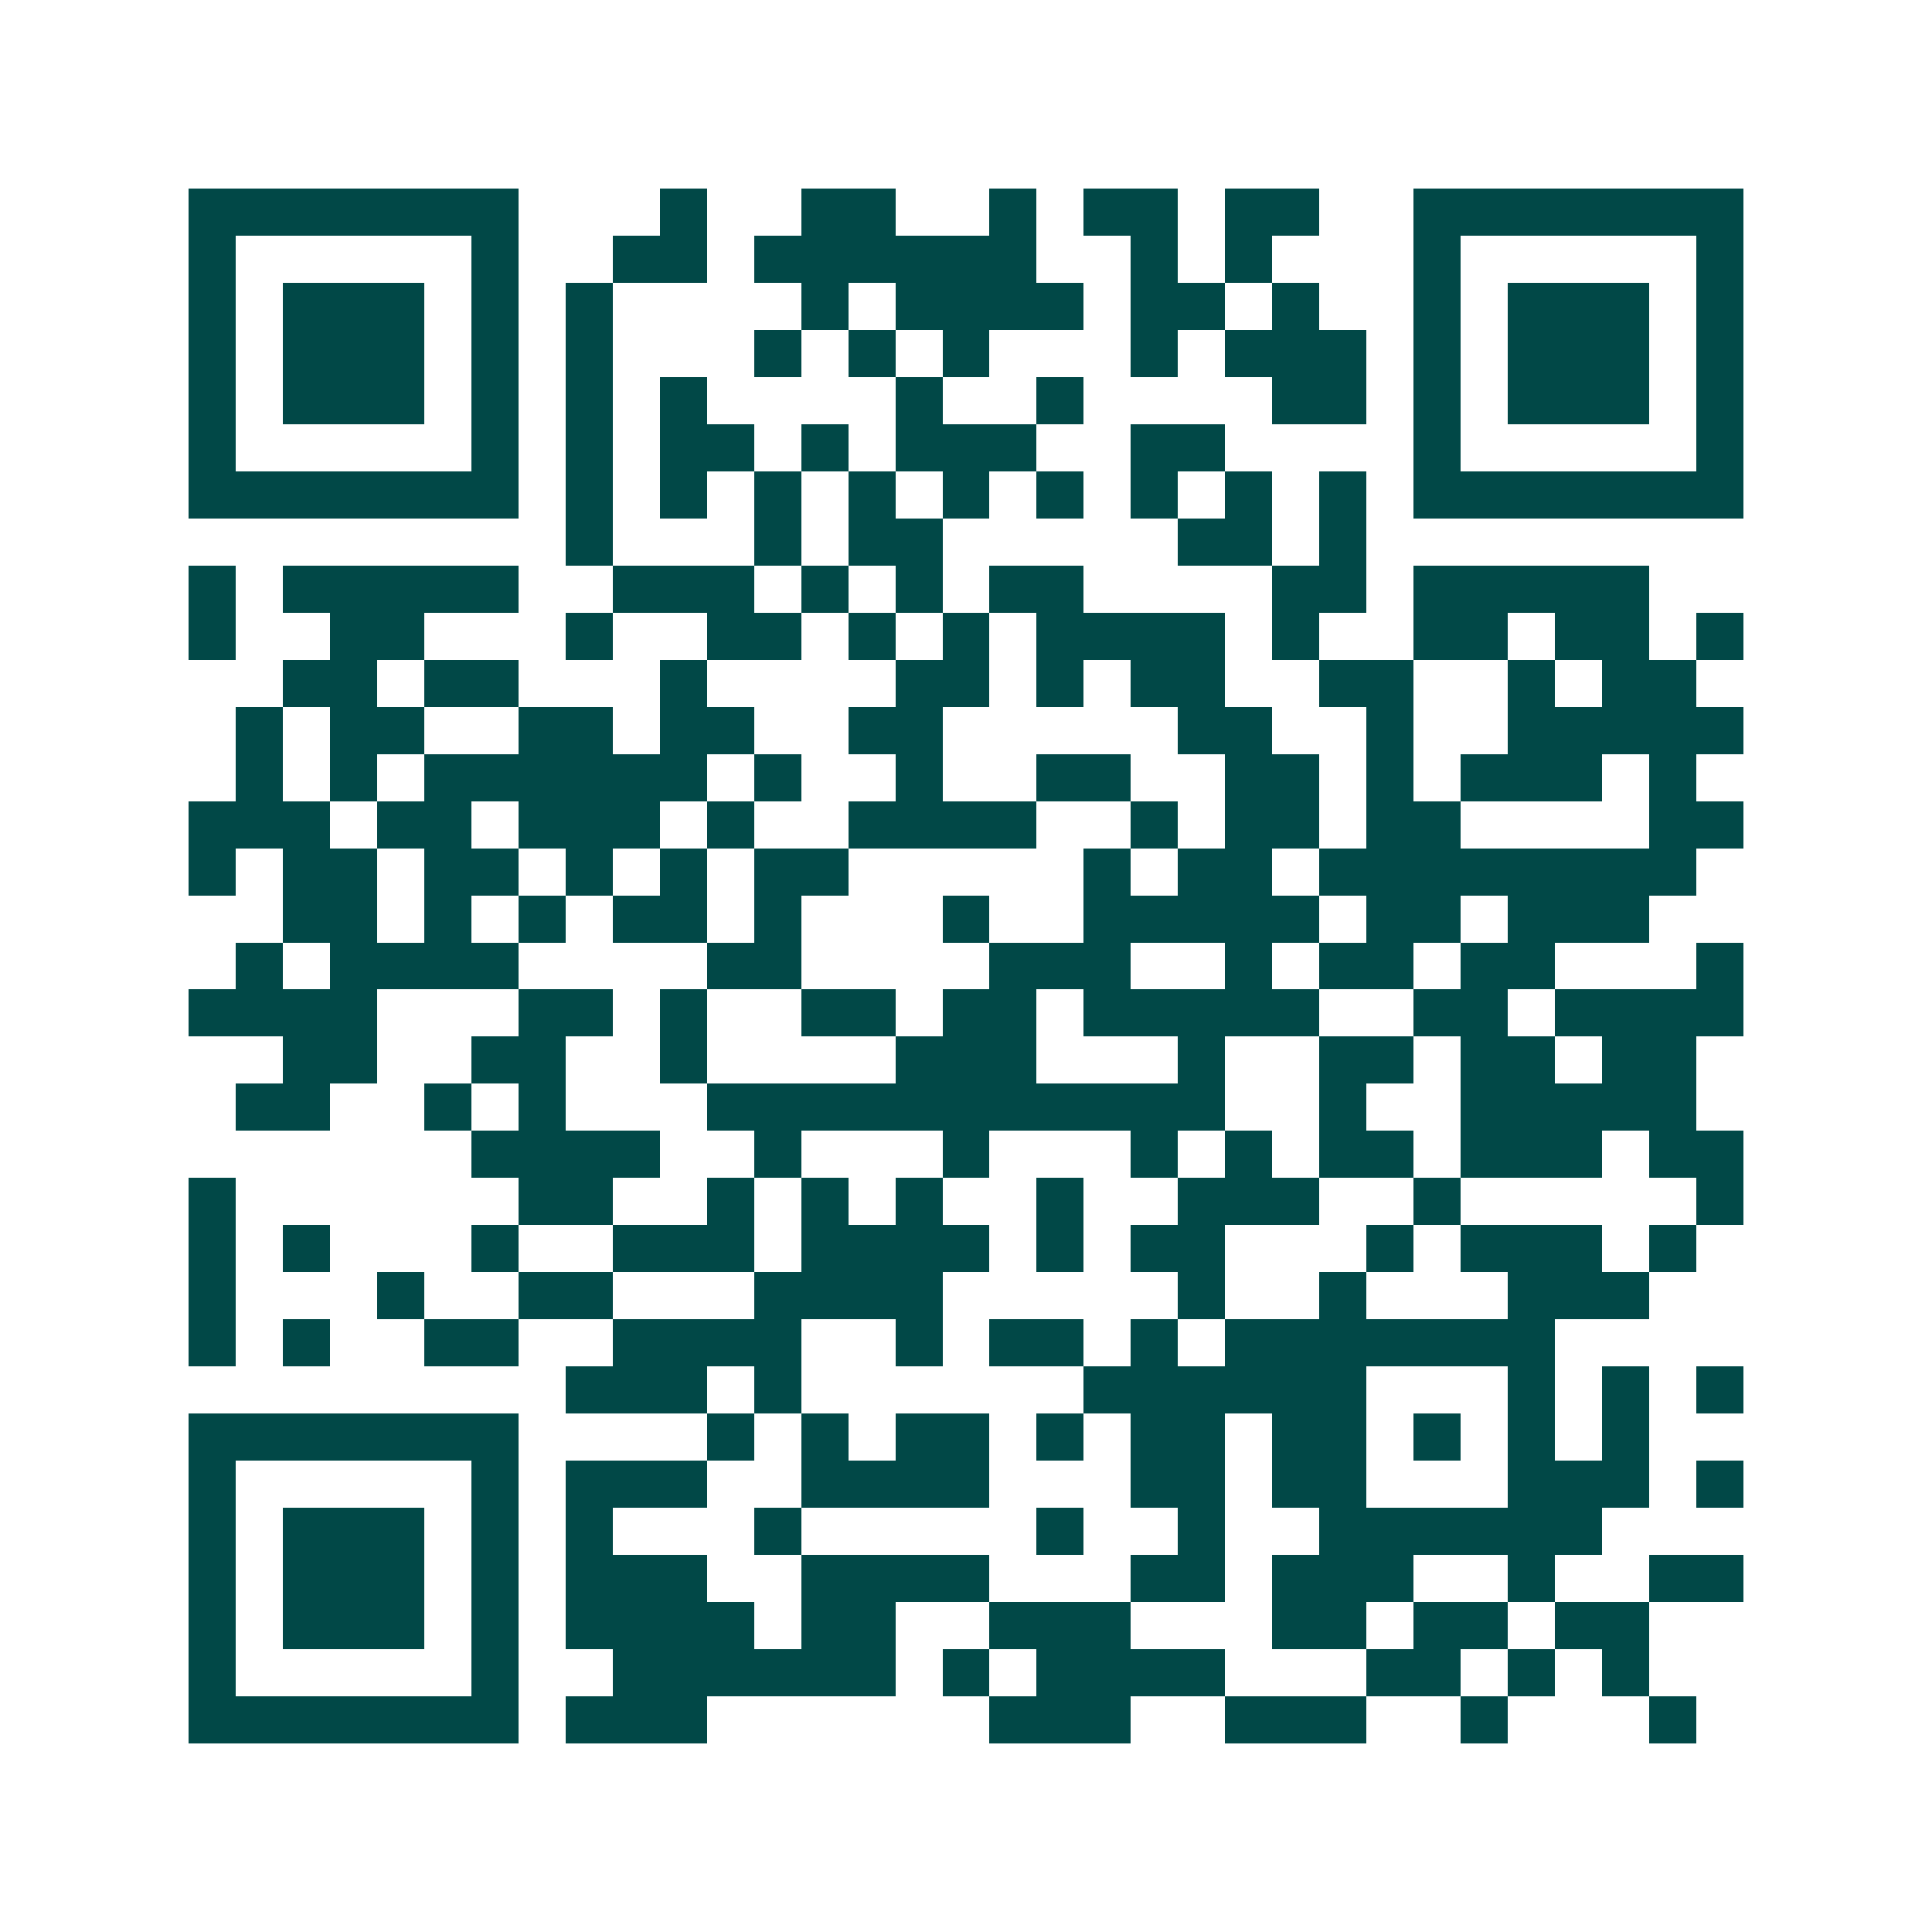 <svg xmlns="http://www.w3.org/2000/svg" width="200" height="200" viewBox="0 0 41 41" shape-rendering="crispEdges"><path fill="#ffffff" d="M0 0h41v41H0z"/><path stroke="#014847" d="M4 4.5h7m3 0h1m2 0h2m2 0h1m1 0h2m1 0h2m2 0h7M4 5.5h1m5 0h1m2 0h2m1 0h6m2 0h1m1 0h1m3 0h1m5 0h1M4 6.5h1m1 0h3m1 0h1m1 0h1m4 0h1m1 0h4m1 0h2m1 0h1m2 0h1m1 0h3m1 0h1M4 7.5h1m1 0h3m1 0h1m1 0h1m3 0h1m1 0h1m1 0h1m3 0h1m1 0h3m1 0h1m1 0h3m1 0h1M4 8.5h1m1 0h3m1 0h1m1 0h1m1 0h1m4 0h1m2 0h1m4 0h2m1 0h1m1 0h3m1 0h1M4 9.5h1m5 0h1m1 0h1m1 0h2m1 0h1m1 0h3m2 0h2m4 0h1m5 0h1M4 10.5h7m1 0h1m1 0h1m1 0h1m1 0h1m1 0h1m1 0h1m1 0h1m1 0h1m1 0h1m1 0h7M12 11.5h1m3 0h1m1 0h2m5 0h2m1 0h1M4 12.5h1m1 0h5m2 0h3m1 0h1m1 0h1m1 0h2m4 0h2m1 0h5M4 13.5h1m2 0h2m3 0h1m2 0h2m1 0h1m1 0h1m1 0h4m1 0h1m2 0h2m1 0h2m1 0h1M6 14.5h2m1 0h2m3 0h1m4 0h2m1 0h1m1 0h2m2 0h2m2 0h1m1 0h2M5 15.5h1m1 0h2m2 0h2m1 0h2m2 0h2m5 0h2m2 0h1m2 0h5M5 16.5h1m1 0h1m1 0h6m1 0h1m2 0h1m2 0h2m2 0h2m1 0h1m1 0h3m1 0h1M4 17.5h3m1 0h2m1 0h3m1 0h1m2 0h4m2 0h1m1 0h2m1 0h2m4 0h2M4 18.5h1m1 0h2m1 0h2m1 0h1m1 0h1m1 0h2m5 0h1m1 0h2m1 0h8M6 19.5h2m1 0h1m1 0h1m1 0h2m1 0h1m3 0h1m2 0h5m1 0h2m1 0h3M5 20.5h1m1 0h4m4 0h2m4 0h3m2 0h1m1 0h2m1 0h2m3 0h1M4 21.5h4m3 0h2m1 0h1m2 0h2m1 0h2m1 0h5m2 0h2m1 0h4M6 22.5h2m2 0h2m2 0h1m4 0h3m3 0h1m2 0h2m1 0h2m1 0h2M5 23.5h2m2 0h1m1 0h1m3 0h11m2 0h1m2 0h5M10 24.5h4m2 0h1m3 0h1m3 0h1m1 0h1m1 0h2m1 0h3m1 0h2M4 25.5h1m6 0h2m2 0h1m1 0h1m1 0h1m2 0h1m2 0h3m2 0h1m5 0h1M4 26.5h1m1 0h1m3 0h1m2 0h3m1 0h4m1 0h1m1 0h2m3 0h1m1 0h3m1 0h1M4 27.5h1m3 0h1m2 0h2m3 0h4m5 0h1m2 0h1m3 0h3M4 28.5h1m1 0h1m2 0h2m2 0h4m2 0h1m1 0h2m1 0h1m1 0h7M12 29.5h3m1 0h1m6 0h6m3 0h1m1 0h1m1 0h1M4 30.5h7m4 0h1m1 0h1m1 0h2m1 0h1m1 0h2m1 0h2m1 0h1m1 0h1m1 0h1M4 31.5h1m5 0h1m1 0h3m2 0h4m3 0h2m1 0h2m3 0h3m1 0h1M4 32.5h1m1 0h3m1 0h1m1 0h1m3 0h1m5 0h1m2 0h1m2 0h6M4 33.5h1m1 0h3m1 0h1m1 0h3m2 0h4m3 0h2m1 0h3m2 0h1m2 0h2M4 34.5h1m1 0h3m1 0h1m1 0h4m1 0h2m2 0h3m3 0h2m1 0h2m1 0h2M4 35.5h1m5 0h1m2 0h6m1 0h1m1 0h4m3 0h2m1 0h1m1 0h1M4 36.5h7m1 0h3m6 0h3m2 0h3m2 0h1m3 0h1"/></svg>
